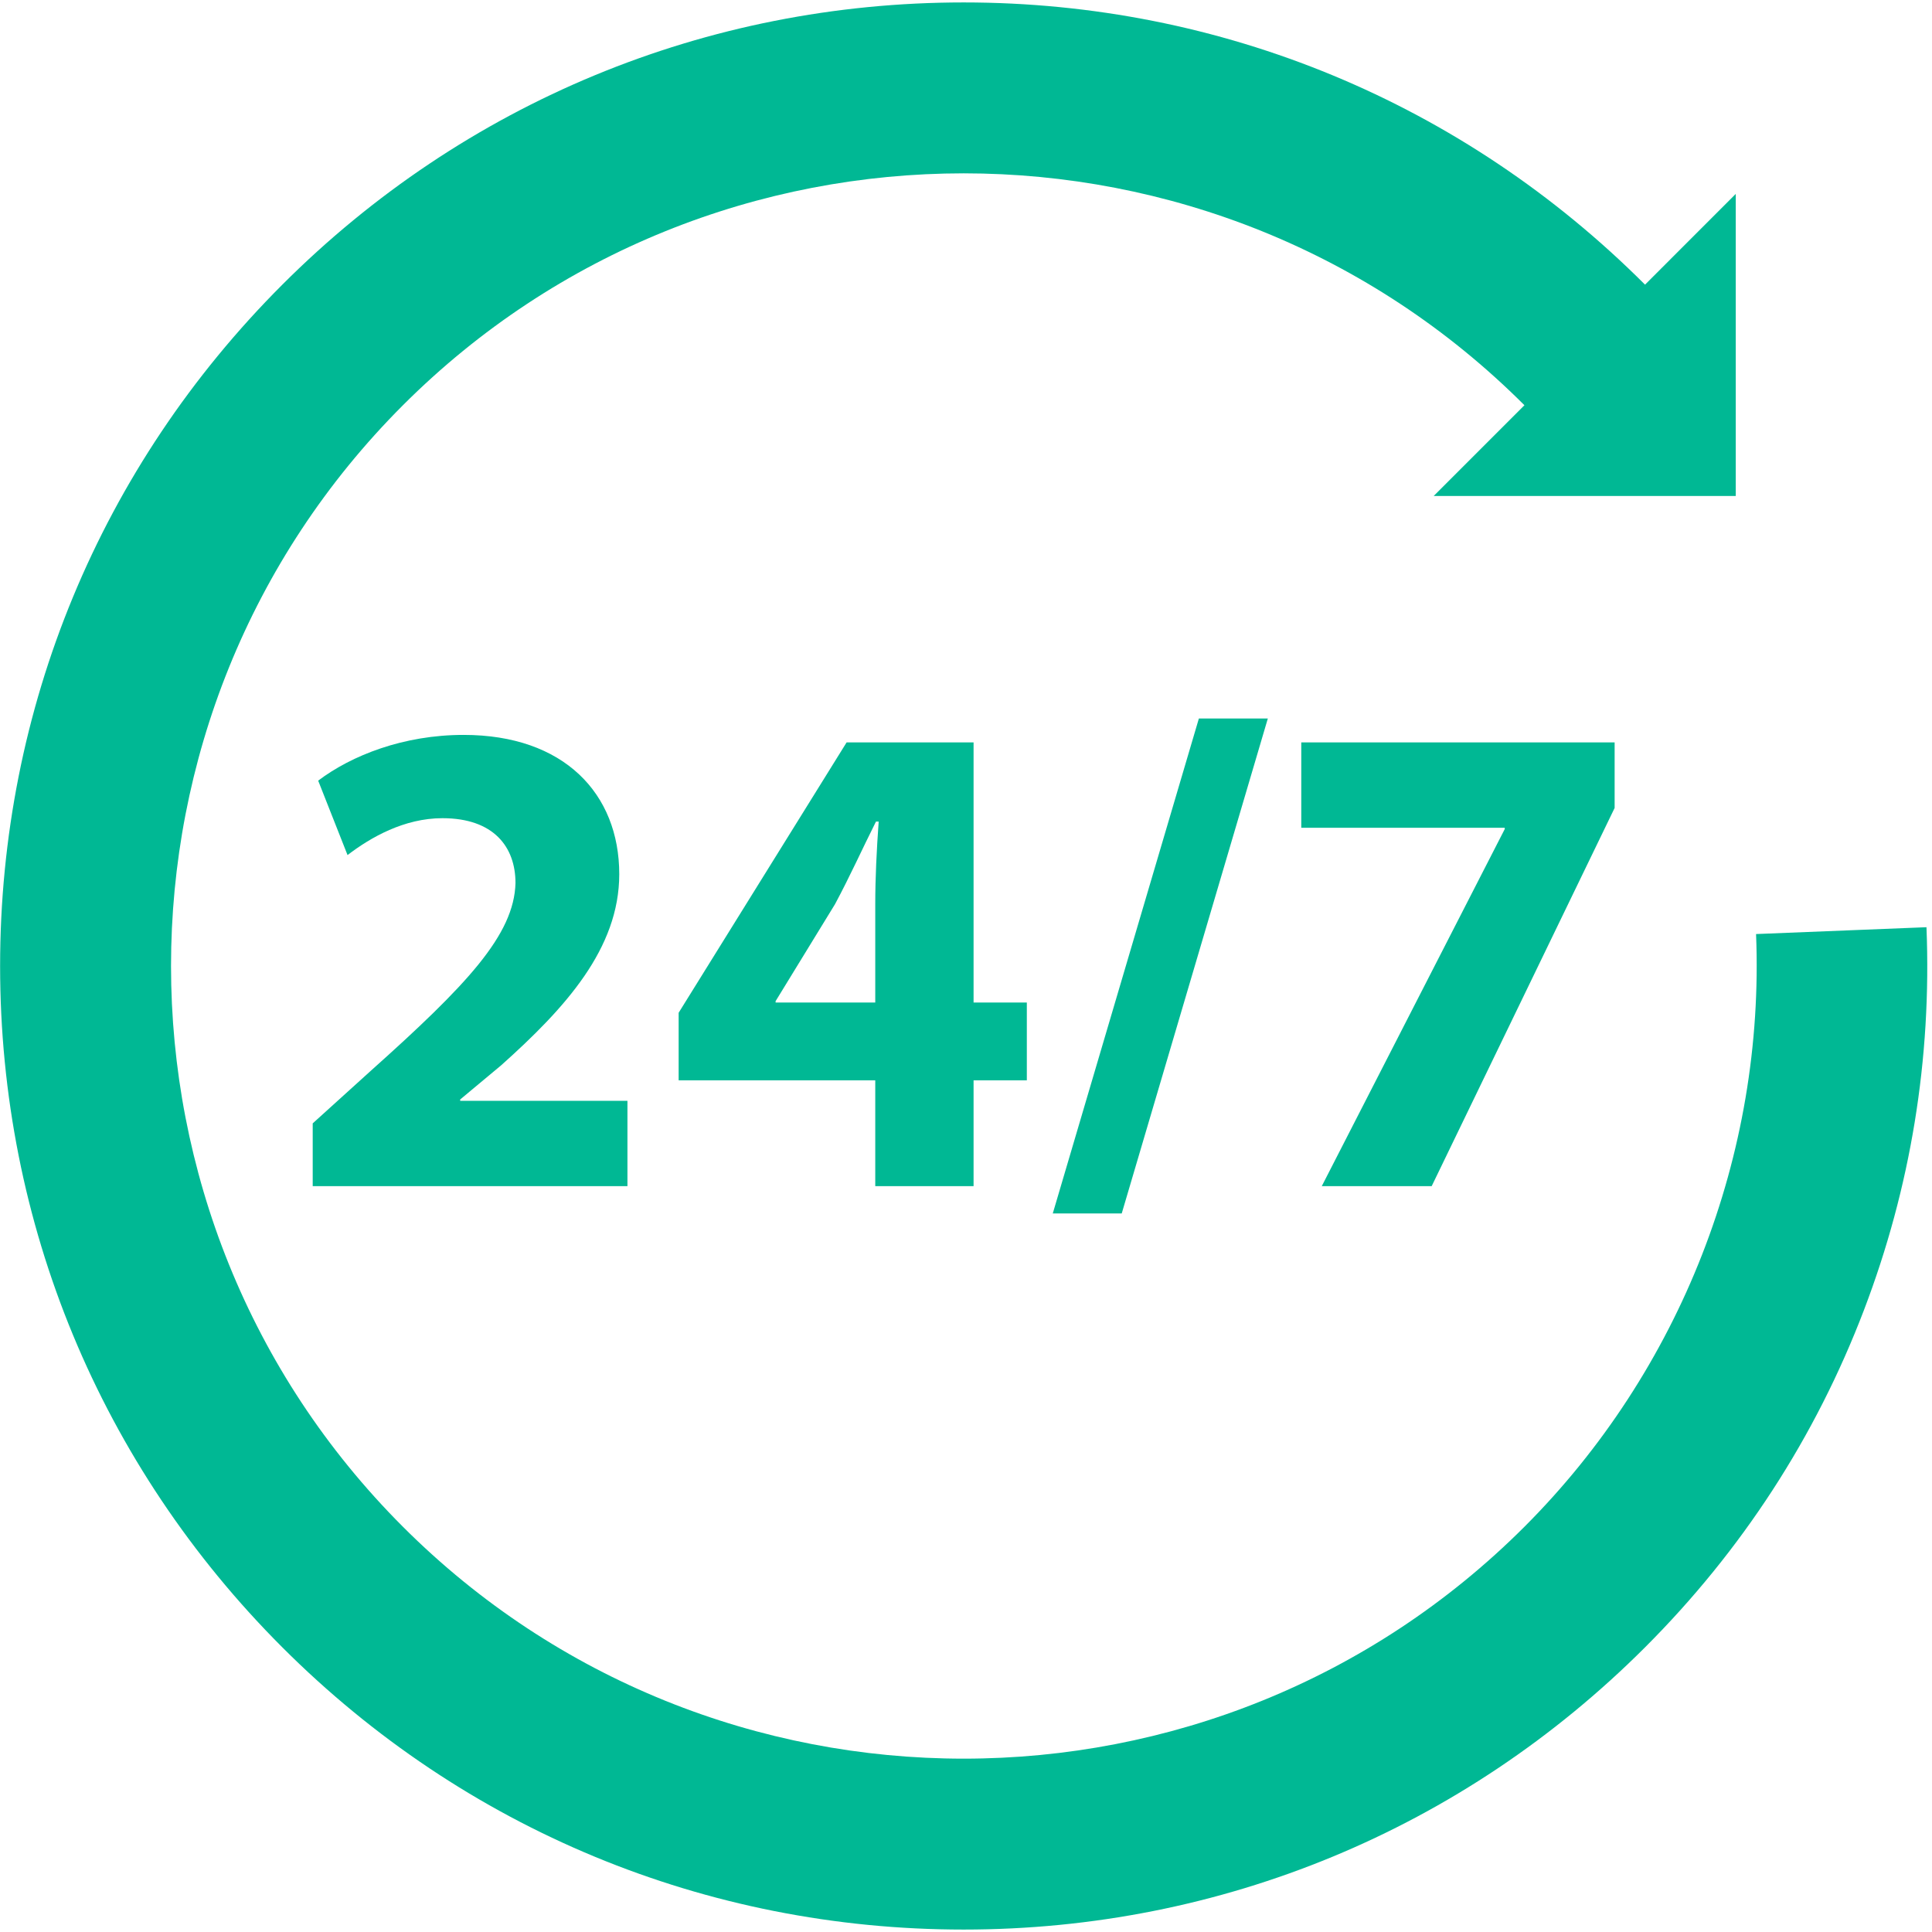 <svg xmlns="http://www.w3.org/2000/svg" xmlns:xlink="http://www.w3.org/1999/xlink" width="1080" viewBox="0 0 810 810" height="1080" preserveAspectRatio="xMidYMid meet"><defs><clipPath id="f0b95d051e"><path d="M 0 1.012 L 809 1.012 L 809 808.762 L 0 808.762 Z M 0 1.012 " clip-rule="nonzero"></path></clipPath></defs><path fill="#00b894" d="M 155.148 449.215 L 131.105 470.977 L 131.105 497.305 L 263.059 497.305 L 263.059 461.523 L 192.934 461.523 L 192.934 460.957 L 210.105 446.641 C 237.012 422.598 259.625 397.703 259.625 366.5 C 259.625 332.723 236.438 308.113 194.367 308.113 C 169.176 308.113 147.422 316.695 133.398 327.289 L 145.707 358.488 C 155.441 351.043 169.465 343.031 185.492 343.031 C 206.961 343.031 216.121 355.051 216.121 370.223 C 215.547 391.977 195.793 412.871 155.148 449.215 " fill-opacity="1" fill-rule="nonzero"></path><path fill="#00b894" d="M 325.172 420.312 L 325.172 419.738 L 350.074 379.094 C 356.371 367.359 361.234 356.484 367.25 344.457 L 368.391 344.457 C 367.531 356.484 366.957 367.934 366.957 379.094 L 366.957 420.312 Z M 408.176 497.305 L 408.176 452.941 L 430.504 452.941 L 430.504 420.312 L 408.176 420.312 L 408.176 311.262 L 354.941 311.262 L 284.527 424.605 L 284.527 452.941 L 366.957 452.941 L 366.957 497.305 L 408.176 497.305 " fill-opacity="1" fill-rule="nonzero"></path><path fill="#00b894" d="M 470.289 508.754 L 531.543 301.242 L 502.633 301.242 L 441.379 508.754 L 470.289 508.754 " fill-opacity="1" fill-rule="nonzero"></path><path fill="#00b894" d="M 554.156 497.305 L 600.234 497.305 L 676.941 338.738 L 676.941 311.262 L 545.566 311.262 L 545.566 347.039 L 630.863 347.039 L 630.863 347.609 L 554.156 497.305 " fill-opacity="1" fill-rule="nonzero"></path><g clip-path="url(#f0b95d051e)"><path fill="#00b894" d="M 807.684 388.738 L 736.238 391.605 C 739.945 484.105 704.547 574.68 639.125 640.102 C 509.488 769.734 298.559 769.734 168.93 640.102 C 39.293 510.465 39.293 299.531 168.93 169.898 C 298.559 40.262 509.488 40.262 639.125 169.898 L 601.086 207.938 L 727.723 207.938 L 727.723 81.297 L 689.688 119.344 C 613.383 43.039 511.934 1.02 404.023 1.02 C 296.121 1.02 194.672 43.039 118.367 119.344 C 42.066 195.645 0.043 297.09 0.043 405 C 0.043 512.906 42.066 614.352 118.367 690.656 C 194.672 766.957 296.121 808.98 404.023 808.98 C 511.934 808.98 613.383 766.957 689.688 690.656 C 730.262 650.078 761.137 602.527 781.449 549.316 C 801.066 497.934 809.891 443.906 807.684 388.738 " fill-opacity="1" fill-rule="nonzero"></path></g></svg>